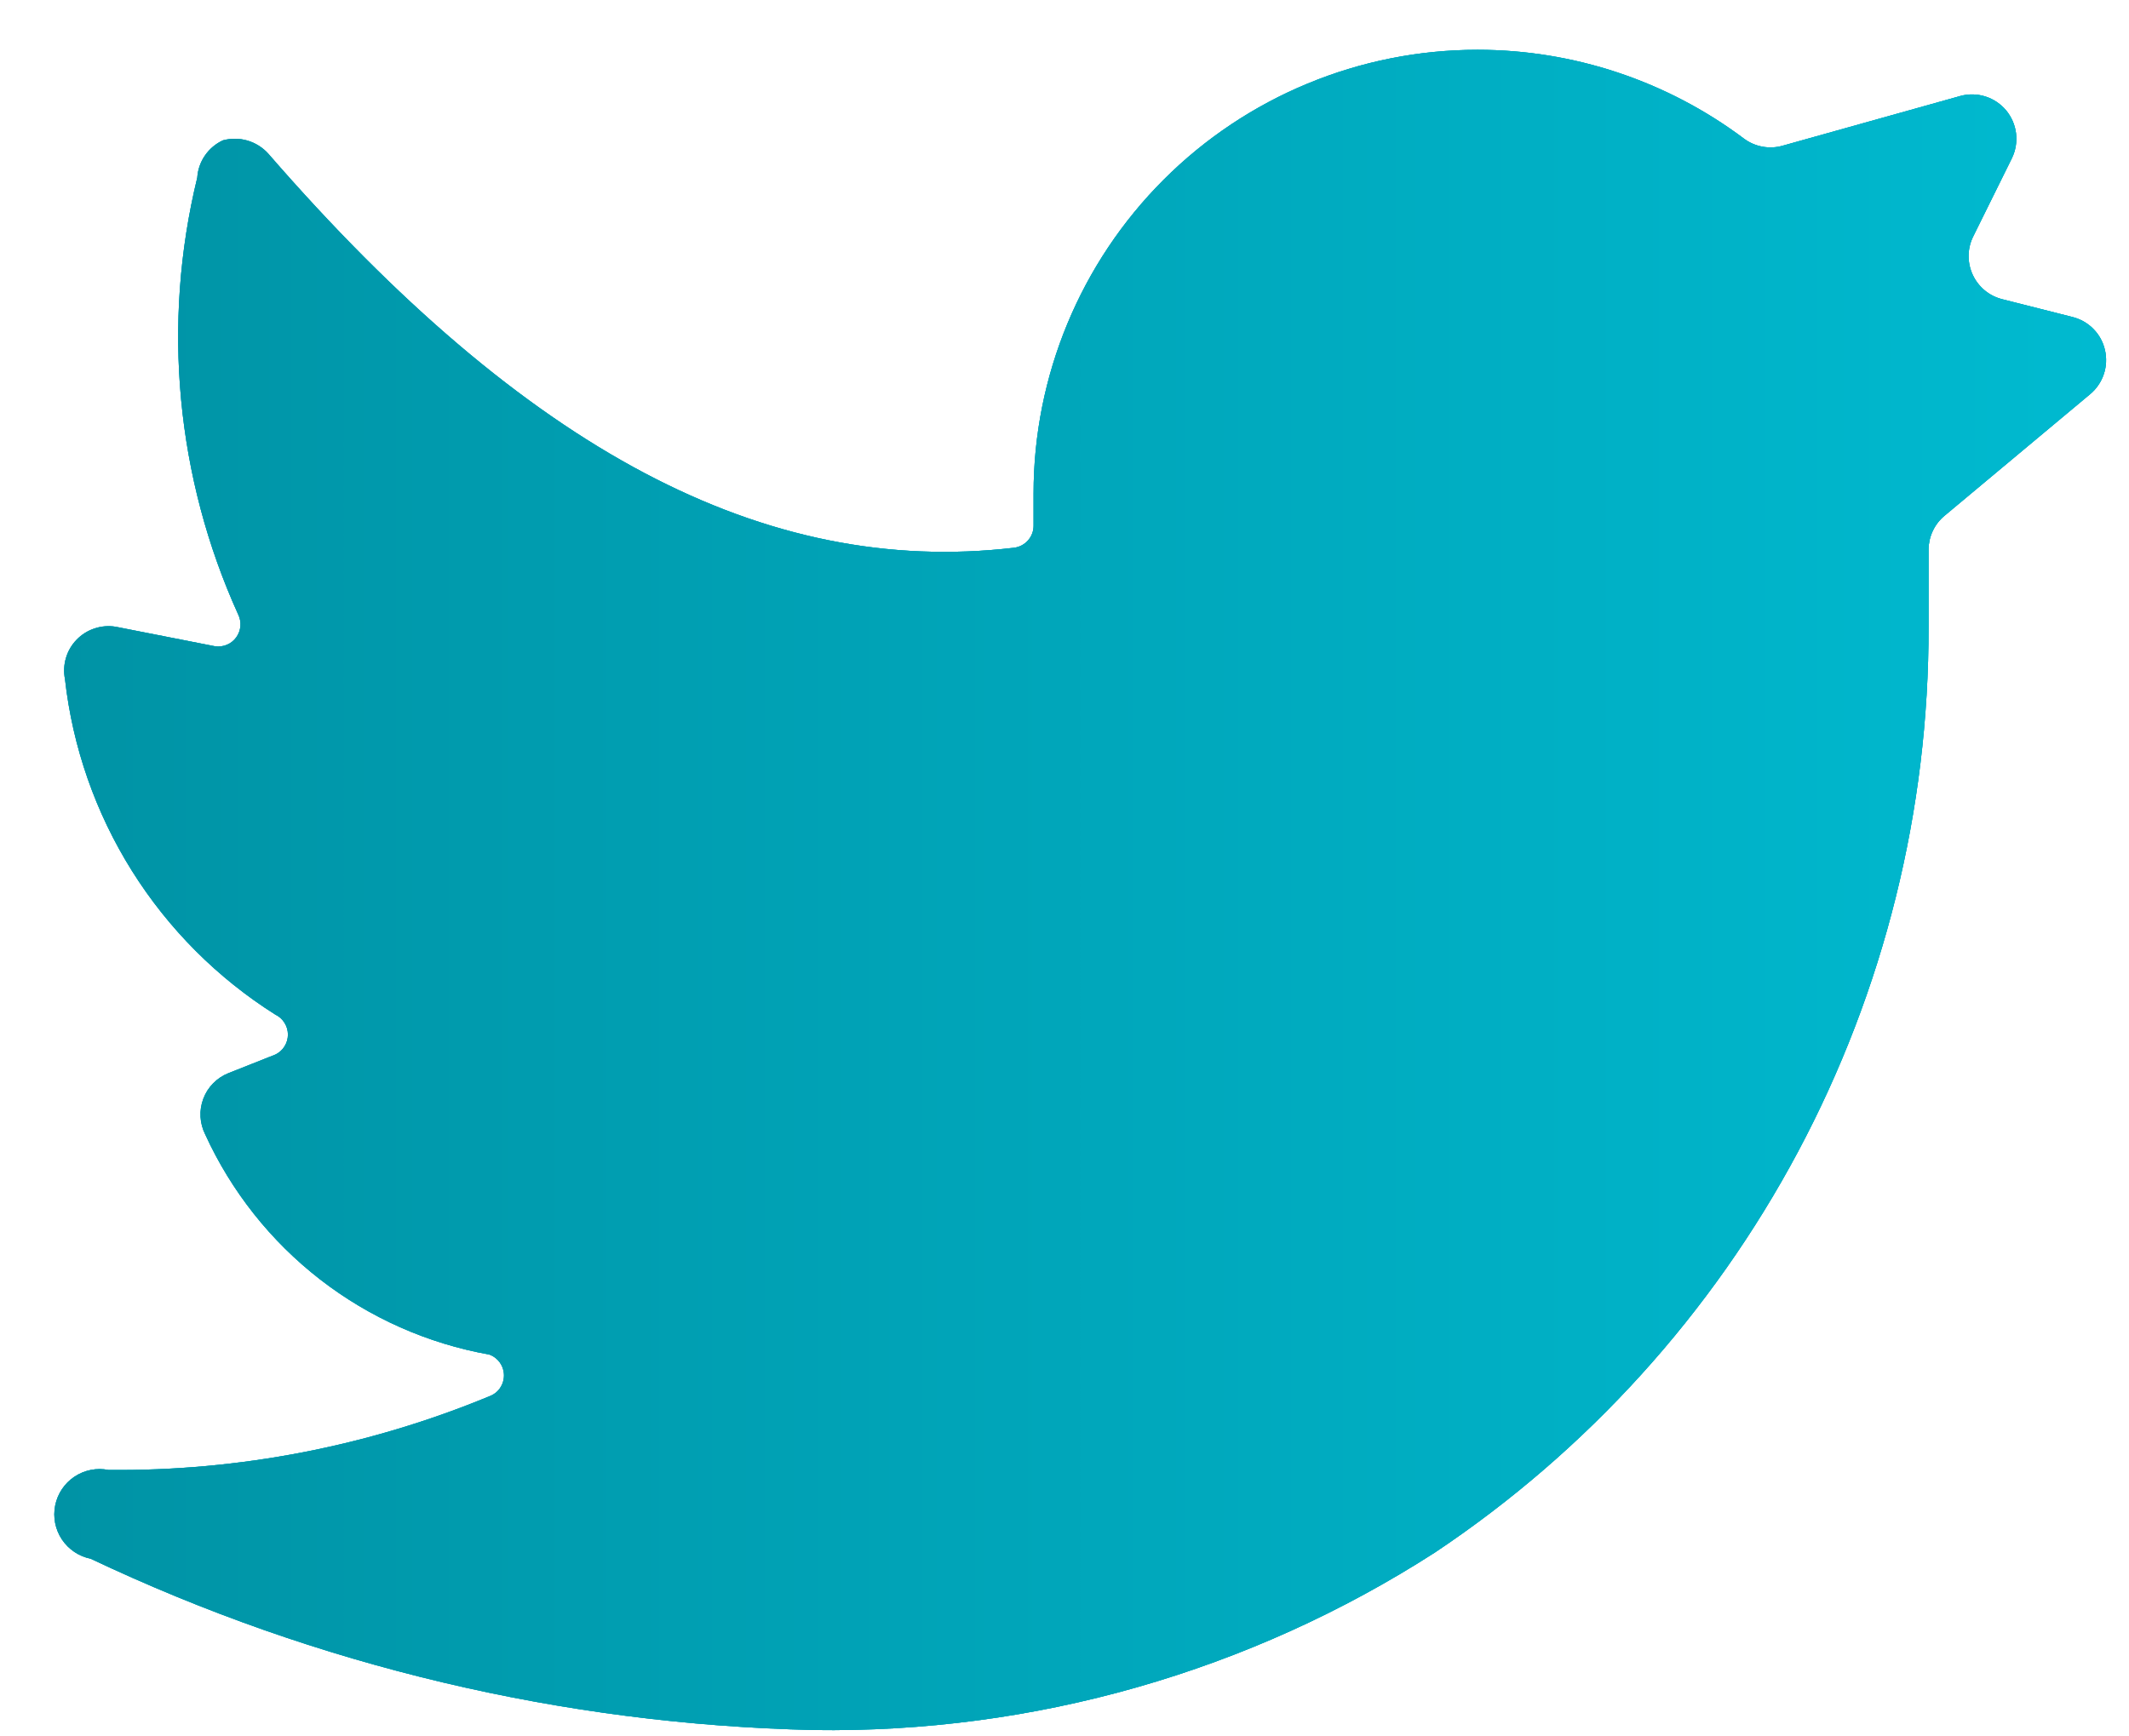 <svg width="38" height="31" viewBox="0 0 38 31" fill="none" xmlns="http://www.w3.org/2000/svg">
<path d="M37.306 7.037C37.419 6.943 37.503 6.82 37.55 6.681C37.597 6.542 37.604 6.393 37.571 6.25C37.539 6.107 37.467 5.976 37.364 5.872C37.261 5.767 37.131 5.694 36.989 5.659L35.737 5.342C35.623 5.313 35.517 5.26 35.426 5.185C35.336 5.111 35.263 5.017 35.213 4.911C35.163 4.805 35.137 4.689 35.137 4.571C35.137 4.454 35.163 4.338 35.214 4.232L35.911 2.822C35.977 2.685 36.002 2.533 35.984 2.382C35.966 2.231 35.904 2.089 35.808 1.972C35.711 1.856 35.583 1.769 35.438 1.723C35.293 1.677 35.139 1.673 34.992 1.713L31.823 2.6C31.705 2.635 31.58 2.641 31.459 2.619C31.338 2.597 31.224 2.547 31.125 2.473C29.754 1.445 28.086 0.889 26.372 0.889C24.27 0.889 22.255 1.723 20.769 3.209C19.283 4.695 18.448 6.711 18.448 8.812V9.382C18.449 9.48 18.414 9.574 18.349 9.647C18.285 9.72 18.196 9.767 18.1 9.779C13.647 10.302 9.384 8.036 4.788 2.743C4.689 2.633 4.56 2.552 4.418 2.51C4.275 2.468 4.124 2.467 3.98 2.505C3.851 2.564 3.74 2.658 3.659 2.775C3.578 2.892 3.53 3.029 3.521 3.171C2.886 5.778 3.143 8.523 4.25 10.967C4.282 11.032 4.297 11.105 4.291 11.177C4.285 11.249 4.26 11.319 4.217 11.378C4.175 11.437 4.117 11.483 4.05 11.511C3.983 11.539 3.909 11.548 3.838 11.538L2.063 11.189C1.937 11.169 1.808 11.179 1.687 11.22C1.565 11.26 1.456 11.329 1.367 11.421C1.278 11.513 1.213 11.624 1.177 11.747C1.141 11.869 1.135 11.999 1.16 12.124C1.296 13.34 1.705 14.51 2.355 15.547C3.005 16.584 3.88 17.461 4.915 18.114C4.982 18.146 5.039 18.197 5.078 18.26C5.118 18.323 5.139 18.396 5.139 18.471C5.139 18.545 5.118 18.618 5.078 18.681C5.039 18.744 4.982 18.795 4.915 18.827L4.075 19.16C3.973 19.201 3.881 19.262 3.804 19.341C3.727 19.419 3.667 19.513 3.629 19.616C3.59 19.719 3.573 19.828 3.579 19.938C3.585 20.048 3.614 20.155 3.663 20.253C4.128 21.27 4.832 22.158 5.715 22.843C6.598 23.527 7.634 23.987 8.734 24.183C8.811 24.211 8.877 24.262 8.924 24.328C8.97 24.395 8.995 24.474 8.995 24.556C8.995 24.637 8.97 24.716 8.924 24.783C8.877 24.85 8.811 24.9 8.734 24.928C6.58 25.819 4.268 26.267 1.936 26.243C1.726 26.201 1.508 26.244 1.329 26.363C1.151 26.482 1.027 26.667 0.985 26.877C0.943 27.087 0.986 27.305 1.105 27.484C1.224 27.662 1.409 27.786 1.619 27.828C5.656 29.743 10.051 30.785 14.518 30.886C18.447 30.946 22.306 29.844 25.611 27.717C28.329 25.903 30.556 23.444 32.093 20.56C33.63 17.676 34.43 14.457 34.422 11.189V9.81C34.423 9.695 34.449 9.582 34.498 9.478C34.547 9.374 34.618 9.282 34.707 9.208L37.306 7.037Z" fill="#26C4DB"/>
<path d="M37.306 7.037C37.419 6.943 37.503 6.82 37.55 6.681C37.597 6.542 37.604 6.393 37.571 6.25C37.539 6.107 37.467 5.976 37.364 5.872C37.261 5.767 37.131 5.694 36.989 5.659L35.737 5.342C35.623 5.313 35.517 5.26 35.426 5.185C35.336 5.111 35.263 5.017 35.213 4.911C35.163 4.805 35.137 4.689 35.137 4.571C35.137 4.454 35.163 4.338 35.214 4.232L35.911 2.822C35.977 2.685 36.002 2.533 35.984 2.382C35.966 2.231 35.904 2.089 35.808 1.972C35.711 1.856 35.583 1.769 35.438 1.723C35.293 1.677 35.139 1.673 34.992 1.713L31.823 2.6C31.705 2.635 31.58 2.641 31.459 2.619C31.338 2.597 31.224 2.547 31.125 2.473C29.754 1.445 28.086 0.889 26.372 0.889C24.27 0.889 22.255 1.723 20.769 3.209C19.283 4.695 18.448 6.711 18.448 8.812V9.382C18.449 9.48 18.414 9.574 18.349 9.647C18.285 9.72 18.196 9.767 18.1 9.779C13.647 10.302 9.384 8.036 4.788 2.743C4.689 2.633 4.56 2.552 4.418 2.51C4.275 2.468 4.124 2.467 3.98 2.505C3.851 2.564 3.74 2.658 3.659 2.775C3.578 2.892 3.53 3.029 3.521 3.171C2.886 5.778 3.143 8.523 4.25 10.967C4.282 11.032 4.297 11.105 4.291 11.177C4.285 11.249 4.26 11.319 4.217 11.378C4.175 11.437 4.117 11.483 4.05 11.511C3.983 11.539 3.909 11.548 3.838 11.538L2.063 11.189C1.937 11.169 1.808 11.179 1.687 11.22C1.565 11.26 1.456 11.329 1.367 11.421C1.278 11.513 1.213 11.624 1.177 11.747C1.141 11.869 1.135 11.999 1.16 12.124C1.296 13.34 1.705 14.51 2.355 15.547C3.005 16.584 3.88 17.461 4.915 18.114C4.982 18.146 5.039 18.197 5.078 18.26C5.118 18.323 5.139 18.396 5.139 18.471C5.139 18.545 5.118 18.618 5.078 18.681C5.039 18.744 4.982 18.795 4.915 18.827L4.075 19.16C3.973 19.201 3.881 19.262 3.804 19.341C3.727 19.419 3.667 19.513 3.629 19.616C3.59 19.719 3.573 19.828 3.579 19.938C3.585 20.048 3.614 20.155 3.663 20.253C4.128 21.27 4.832 22.158 5.715 22.843C6.598 23.527 7.634 23.987 8.734 24.183C8.811 24.211 8.877 24.262 8.924 24.328C8.97 24.395 8.995 24.474 8.995 24.556C8.995 24.637 8.97 24.716 8.924 24.783C8.877 24.85 8.811 24.9 8.734 24.928C6.58 25.819 4.268 26.267 1.936 26.243C1.726 26.201 1.508 26.244 1.329 26.363C1.151 26.482 1.027 26.667 0.985 26.877C0.943 27.087 0.986 27.305 1.105 27.484C1.224 27.662 1.409 27.786 1.619 27.828C5.656 29.743 10.051 30.785 14.518 30.886C18.447 30.946 22.306 29.844 25.611 27.717C28.329 25.903 30.556 23.444 32.093 20.56C33.63 17.676 34.43 14.457 34.422 11.189V9.81C34.423 9.695 34.449 9.582 34.498 9.478C34.547 9.374 34.618 9.282 34.707 9.208L37.306 7.037Z" fill="#009FB3"/>
<path d="M37.306 7.037C37.419 6.943 37.503 6.82 37.55 6.681C37.597 6.542 37.604 6.393 37.571 6.25C37.539 6.107 37.467 5.976 37.364 5.872C37.261 5.767 37.131 5.694 36.989 5.659L35.737 5.342C35.623 5.313 35.517 5.26 35.426 5.185C35.336 5.111 35.263 5.017 35.213 4.911C35.163 4.805 35.137 4.689 35.137 4.571C35.137 4.454 35.163 4.338 35.214 4.232L35.911 2.822C35.977 2.685 36.002 2.533 35.984 2.382C35.966 2.231 35.904 2.089 35.808 1.972C35.711 1.856 35.583 1.769 35.438 1.723C35.293 1.677 35.139 1.673 34.992 1.713L31.823 2.6C31.705 2.635 31.58 2.641 31.459 2.619C31.338 2.597 31.224 2.547 31.125 2.473C29.754 1.445 28.086 0.889 26.372 0.889C24.27 0.889 22.255 1.723 20.769 3.209C19.283 4.695 18.448 6.711 18.448 8.812V9.382C18.449 9.48 18.414 9.574 18.349 9.647C18.285 9.72 18.196 9.767 18.1 9.779C13.647 10.302 9.384 8.036 4.788 2.743C4.689 2.633 4.56 2.552 4.418 2.51C4.275 2.468 4.124 2.467 3.98 2.505C3.851 2.564 3.74 2.658 3.659 2.775C3.578 2.892 3.53 3.029 3.521 3.171C2.886 5.778 3.143 8.523 4.25 10.967C4.282 11.032 4.297 11.105 4.291 11.177C4.285 11.249 4.26 11.319 4.217 11.378C4.175 11.437 4.117 11.483 4.05 11.511C3.983 11.539 3.909 11.548 3.838 11.538L2.063 11.189C1.937 11.169 1.808 11.179 1.687 11.22C1.565 11.26 1.456 11.329 1.367 11.421C1.278 11.513 1.213 11.624 1.177 11.747C1.141 11.869 1.135 11.999 1.16 12.124C1.296 13.34 1.705 14.51 2.355 15.547C3.005 16.584 3.88 17.461 4.915 18.114C4.982 18.146 5.039 18.197 5.078 18.26C5.118 18.323 5.139 18.396 5.139 18.471C5.139 18.545 5.118 18.618 5.078 18.681C5.039 18.744 4.982 18.795 4.915 18.827L4.075 19.16C3.973 19.201 3.881 19.262 3.804 19.341C3.727 19.419 3.667 19.513 3.629 19.616C3.59 19.719 3.573 19.828 3.579 19.938C3.585 20.048 3.614 20.155 3.663 20.253C4.128 21.27 4.832 22.158 5.715 22.843C6.598 23.527 7.634 23.987 8.734 24.183C8.811 24.211 8.877 24.262 8.924 24.328C8.97 24.395 8.995 24.474 8.995 24.556C8.995 24.637 8.97 24.716 8.924 24.783C8.877 24.85 8.811 24.9 8.734 24.928C6.58 25.819 4.268 26.267 1.936 26.243C1.726 26.201 1.508 26.244 1.329 26.363C1.151 26.482 1.027 26.667 0.985 26.877C0.943 27.087 0.986 27.305 1.105 27.484C1.224 27.662 1.409 27.786 1.619 27.828C5.656 29.743 10.051 30.785 14.518 30.886C18.447 30.946 22.306 29.844 25.611 27.717C28.329 25.903 30.556 23.444 32.093 20.56C33.63 17.676 34.43 14.457 34.422 11.189V9.81C34.423 9.695 34.449 9.582 34.498 9.478C34.547 9.374 34.618 9.282 34.707 9.208L37.306 7.037Z" fill="url(#paint0_linear_4972_1906)"/>
<defs>
<linearGradient id="paint0_linear_4972_1906" x1="0.97" y1="15.889" x2="37.592" y2="15.889" gradientUnits="userSpaceOnUse">
<stop stop-color="#0093A5"/>
<stop offset="1" stop-color="#00BAD0"/>
</linearGradient>
</defs>
</svg>
